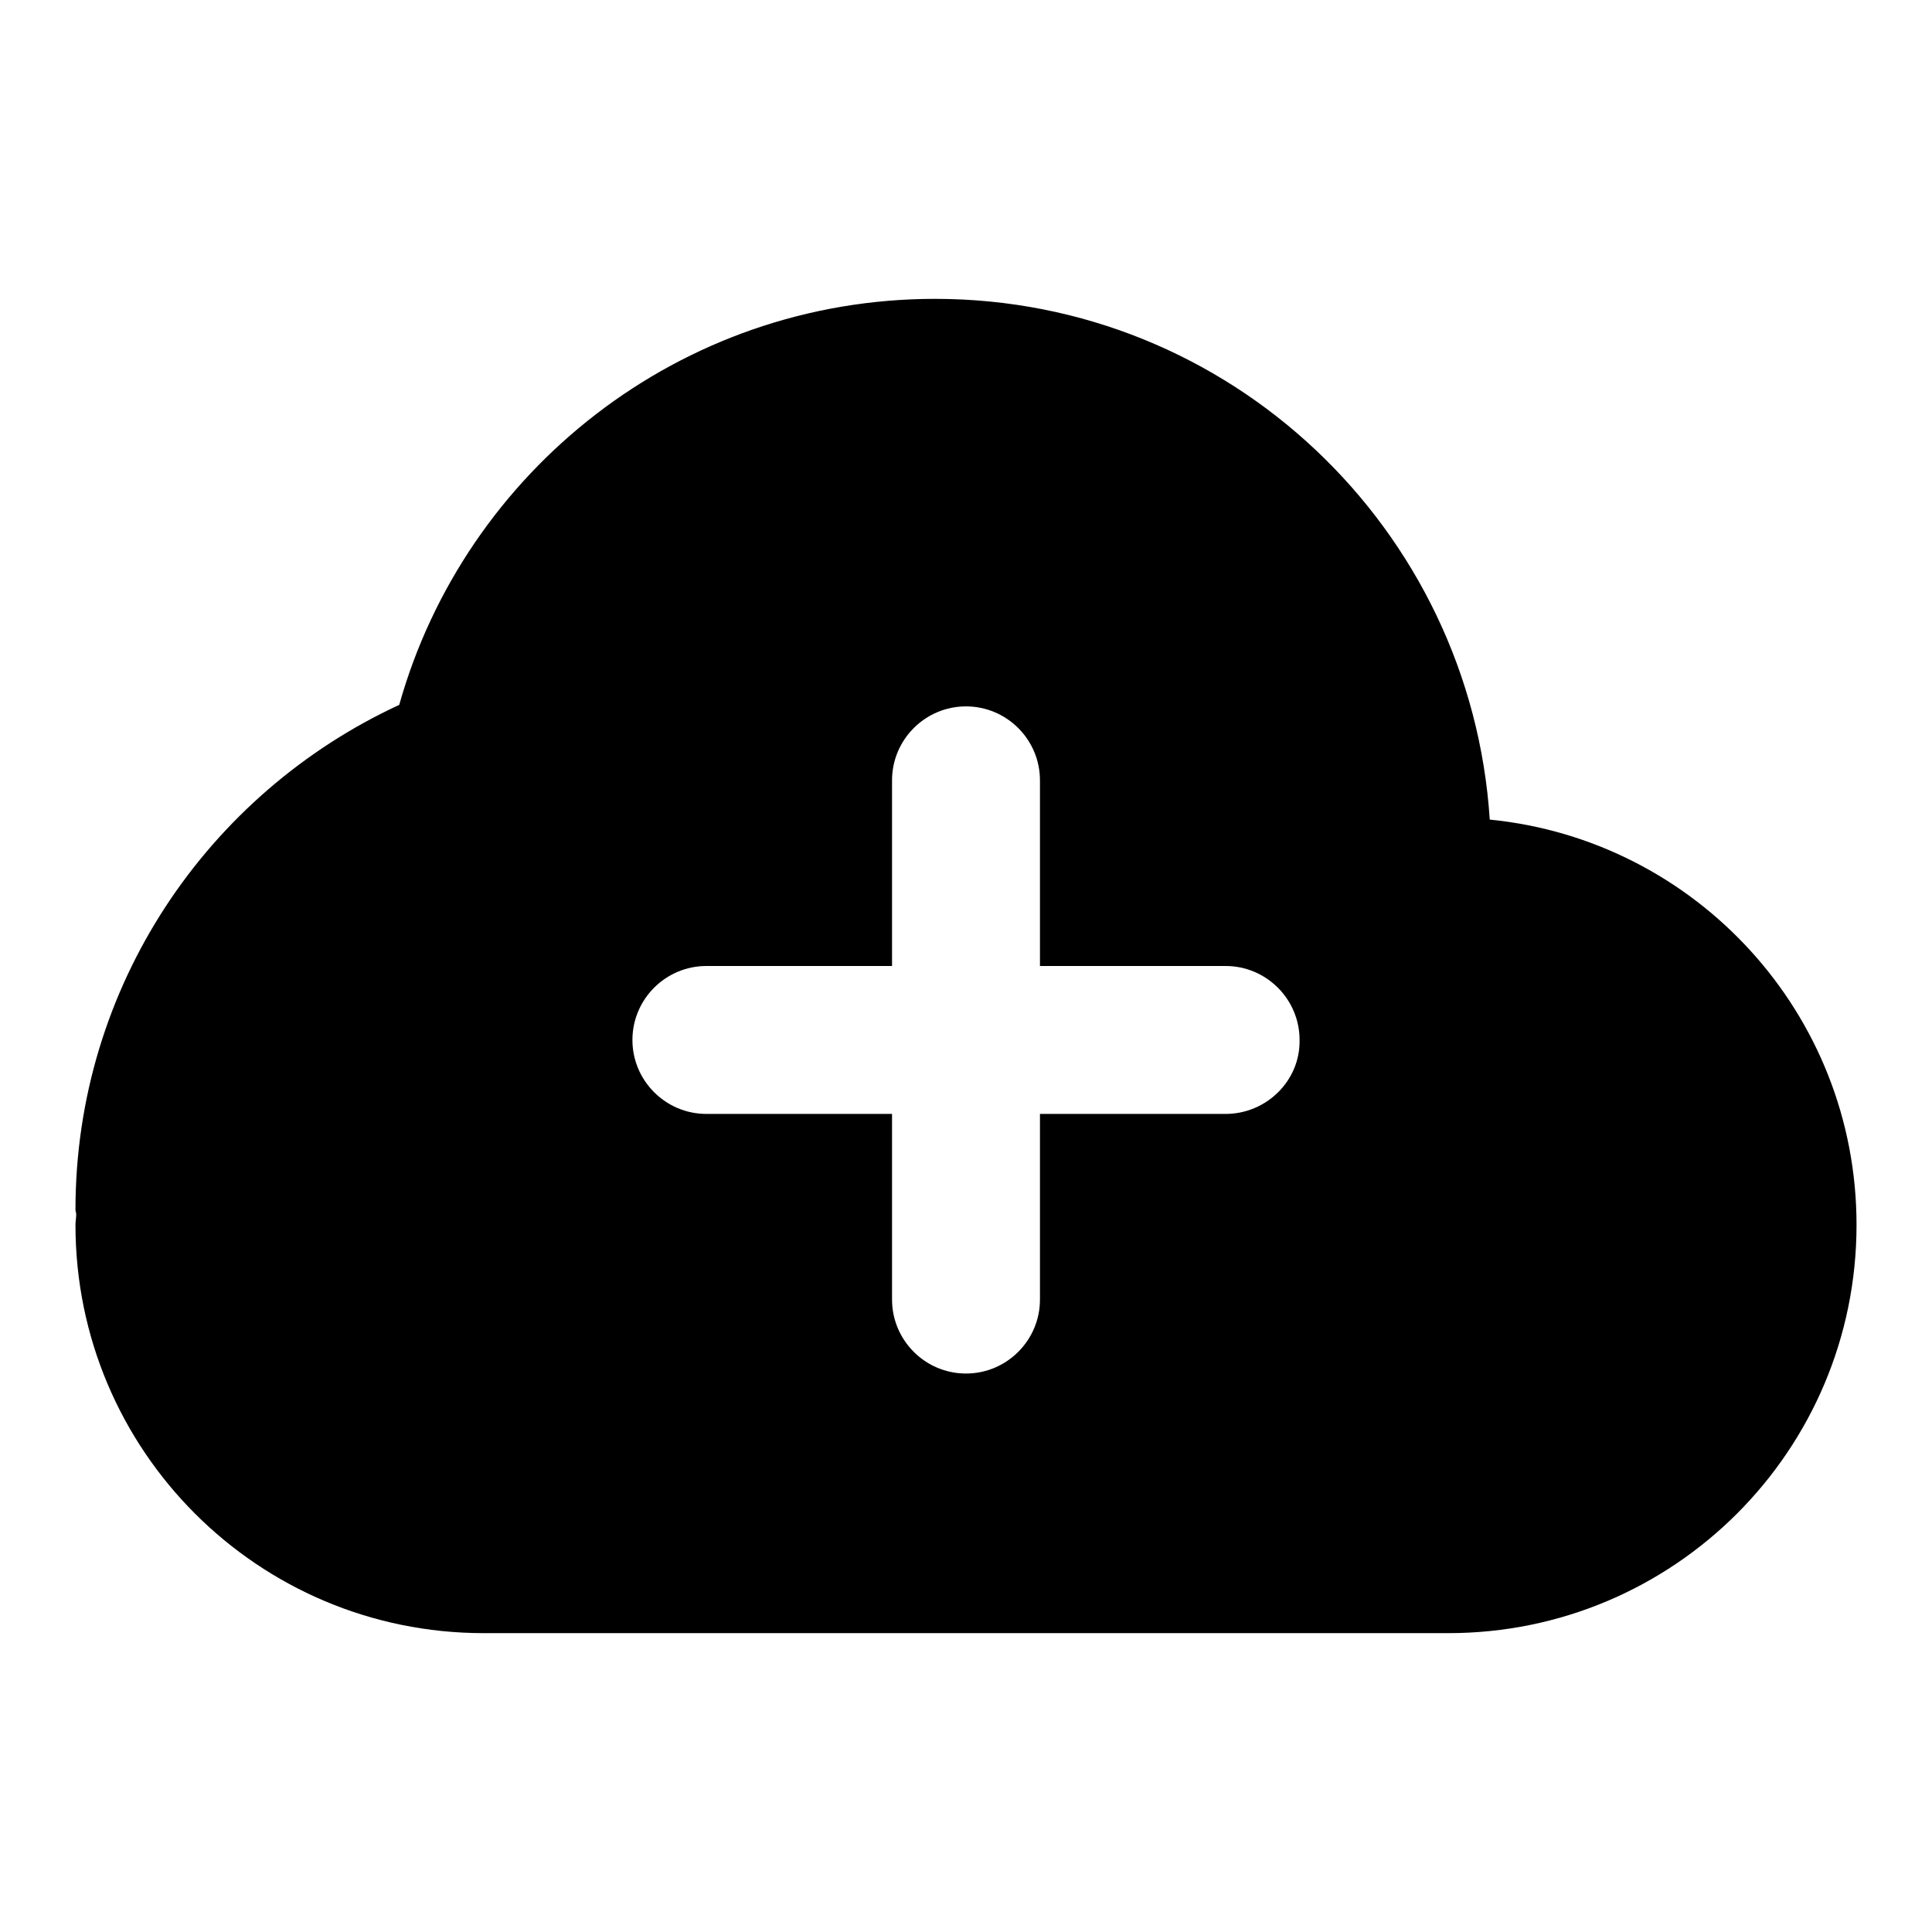 <?xml version="1.0" encoding="utf-8"?>
<!-- Svg Vector Icons : http://www.onlinewebfonts.com/icon -->
<!DOCTYPE svg PUBLIC "-//W3C//DTD SVG 1.1//EN" "http://www.w3.org/Graphics/SVG/1.1/DTD/svg11.dtd">
<svg version="1.1" xmlns="http://www.w3.org/2000/svg" xmlns:xlink="http://www.w3.org/1999/xlink" x="0px" y="0px" viewBox="0 0 256 256" enable-background="new 0 0 256 256" xml:space="preserve">
<g><g><path fill="#000000" d="M197.4,108.6c-2.5-38.5-34.4-69-73.5-69c-33.8,0-62.3,22.8-71,53.8C27.6,105.1,10,130.6,10,160.3c0,0.2,0.1,0.4,0.1,0.6c0,0.5-0.1,0.9-0.1,1.4c0,29.9,24.2,54.1,54.1,54.1h127.8c29.9,0,54.1-24.2,54.1-54.1C246,134.3,224.7,111.3,197.4,108.6z M162.4,147.6h-24.6v24.6c0,5.4-4.4,9.8-9.8,9.8c-5.4,0-9.8-4.4-9.8-9.8v-24.6H93.6c-5.4,0-9.8-4.4-9.8-9.8c0-5.4,4.4-9.8,9.8-9.8h24.6v-24.6c0-5.4,4.4-9.8,9.8-9.8c5.4,0,9.8,4.4,9.8,9.8v24.6h24.6c5.4,0,9.8,4.4,9.8,9.8C172.3,143.2,167.8,147.6,162.4,147.6z"/></g></g>
</svg>